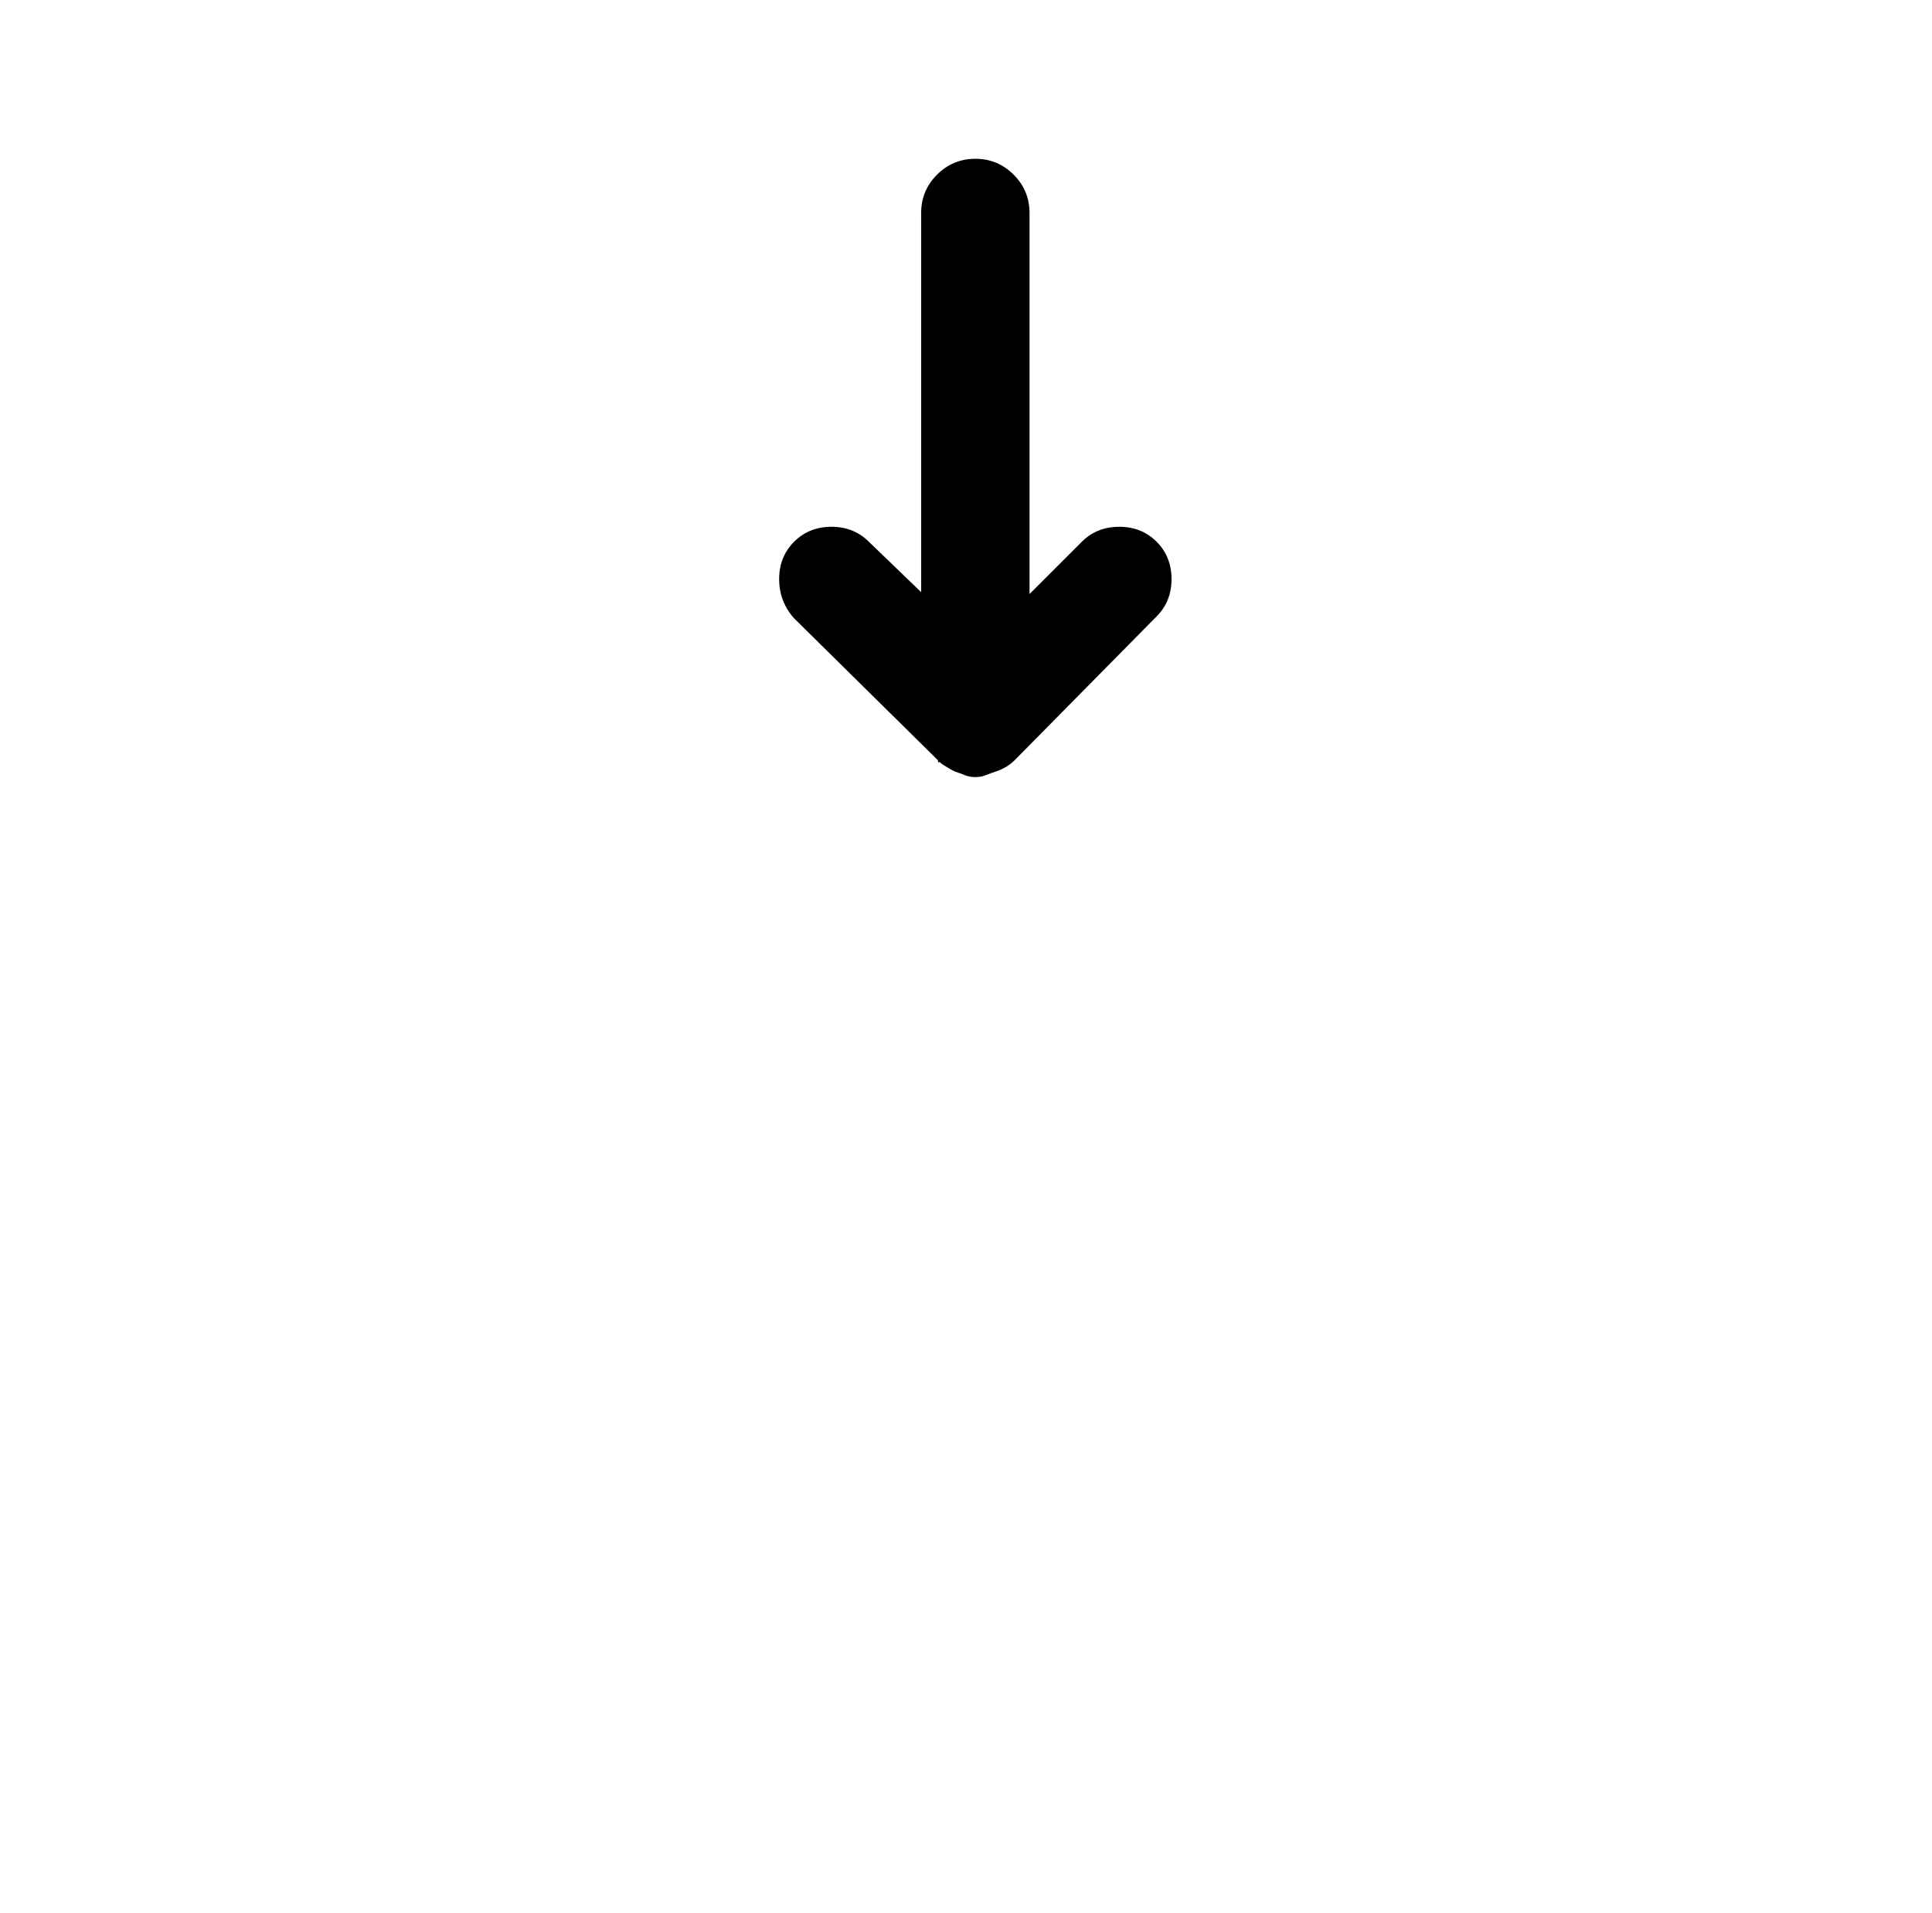 <?xml version="1.0" standalone="no"?>
<!DOCTYPE svg PUBLIC "-//W3C//DTD SVG 1.1//EN" "http://www.w3.org/Graphics/SVG/1.1/DTD/svg11.dtd" >
<svg xmlns="http://www.w3.org/2000/svg" xmlns:xlink="http://www.w3.org/1999/xlink" version="1.1" viewBox="-10 0 1034 1024">
   <path fill="currentColor"
d="M609 290q-8 -8 -20 -8t-20 8l-28 28v-204q0 -12 -8.5 -20.5t-20.5 -8.5t-20.5 8.5t-8.5 20.5v203l-28 -27q-8 -8 -20 -8t-20 8t-8 20t8 21l77 76v1h1q1 1 3.5 2.5t4.5 2.5q3 1 5.5 2t5.5 1t5.5 -1t5.5 -2t5.5 -2.5t4.5 -3.5l76 -77q8 -8 8 -20t-8 -20v0z" />
</svg>
